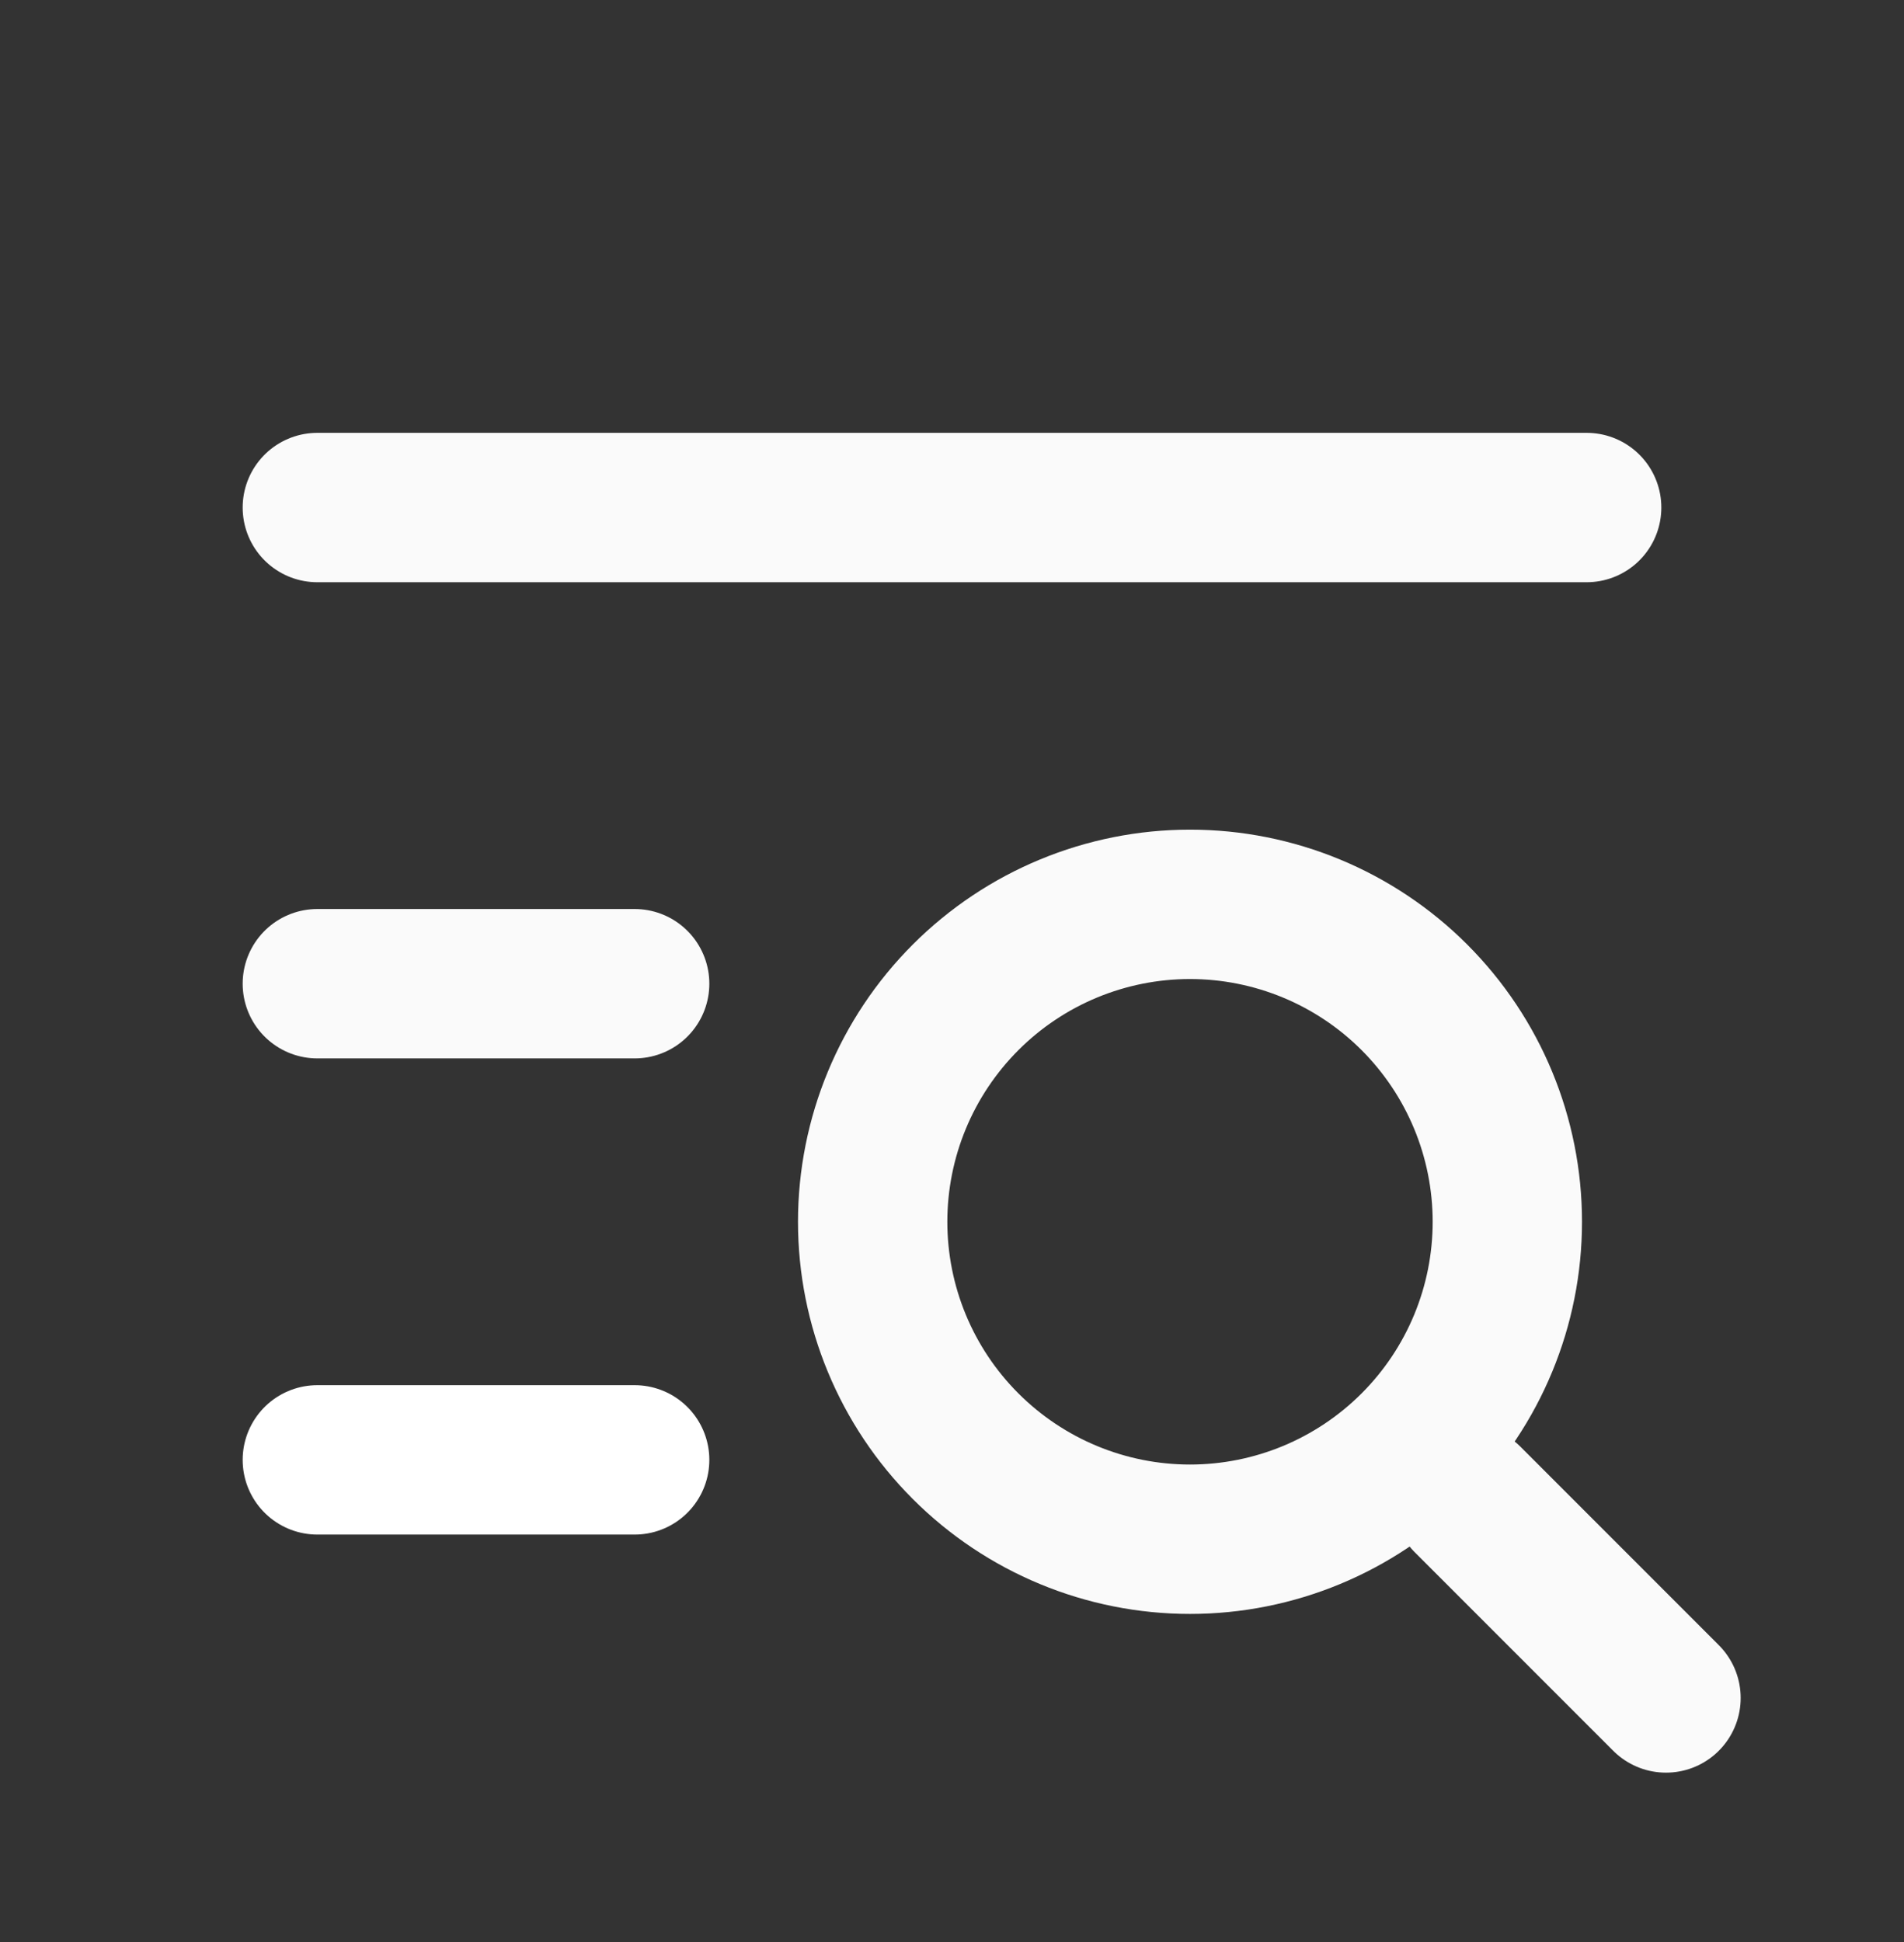 <svg width="51" height="52" viewBox="0 0 51 52" fill="none" xmlns="http://www.w3.org/2000/svg">
<rect x="0" y="0" width="51" height="52" fill="#333333" stroke="none"/>
<g clip-path="url(#clip0_5862_69036)">
<path d="M23.375 32.715C23.375 34.969 24.27 37.131 25.865 38.725C27.459 40.319 29.621 41.215 31.875 41.215C34.129 41.215 36.291 40.319 37.885 38.725C39.48 37.131 40.375 34.969 40.375 32.715C40.375 30.46 39.48 28.299 37.885 26.704C36.291 25.11 34.129 24.215 31.875 24.215C29.621 24.215 27.459 25.11 25.865 26.704C24.27 28.299 23.375 30.46 23.375 32.715Z" stroke="#FAFAFA" stroke-width="4" stroke-linecap="round" stroke-linejoin="round"/>
<path d="M39.312 40.152L44.625 45.465" stroke="#FAFAFA" stroke-width="4" stroke-linecap="round" stroke-linejoin="round"/>
<path d="M8.5 13.59H42.5" stroke="#FAFAFA" stroke-width="4" stroke-linecap="round" stroke-linejoin="round"/>
<path d="M8.5 26.34H17" stroke="#FAFAFA" stroke-width="4" stroke-linecap="round" stroke-linejoin="round"/>
<path d="M8.5 39.09H17" stroke="white" stroke-width="4" stroke-linecap="round" stroke-linejoin="round"/>
</g>
<defs>
<clipPath id="clip0_5862_69036">
<rect width="51" height="51" fill="white" transform="translate(0 0.84)"/>
</clipPath>
</defs>
</svg>
